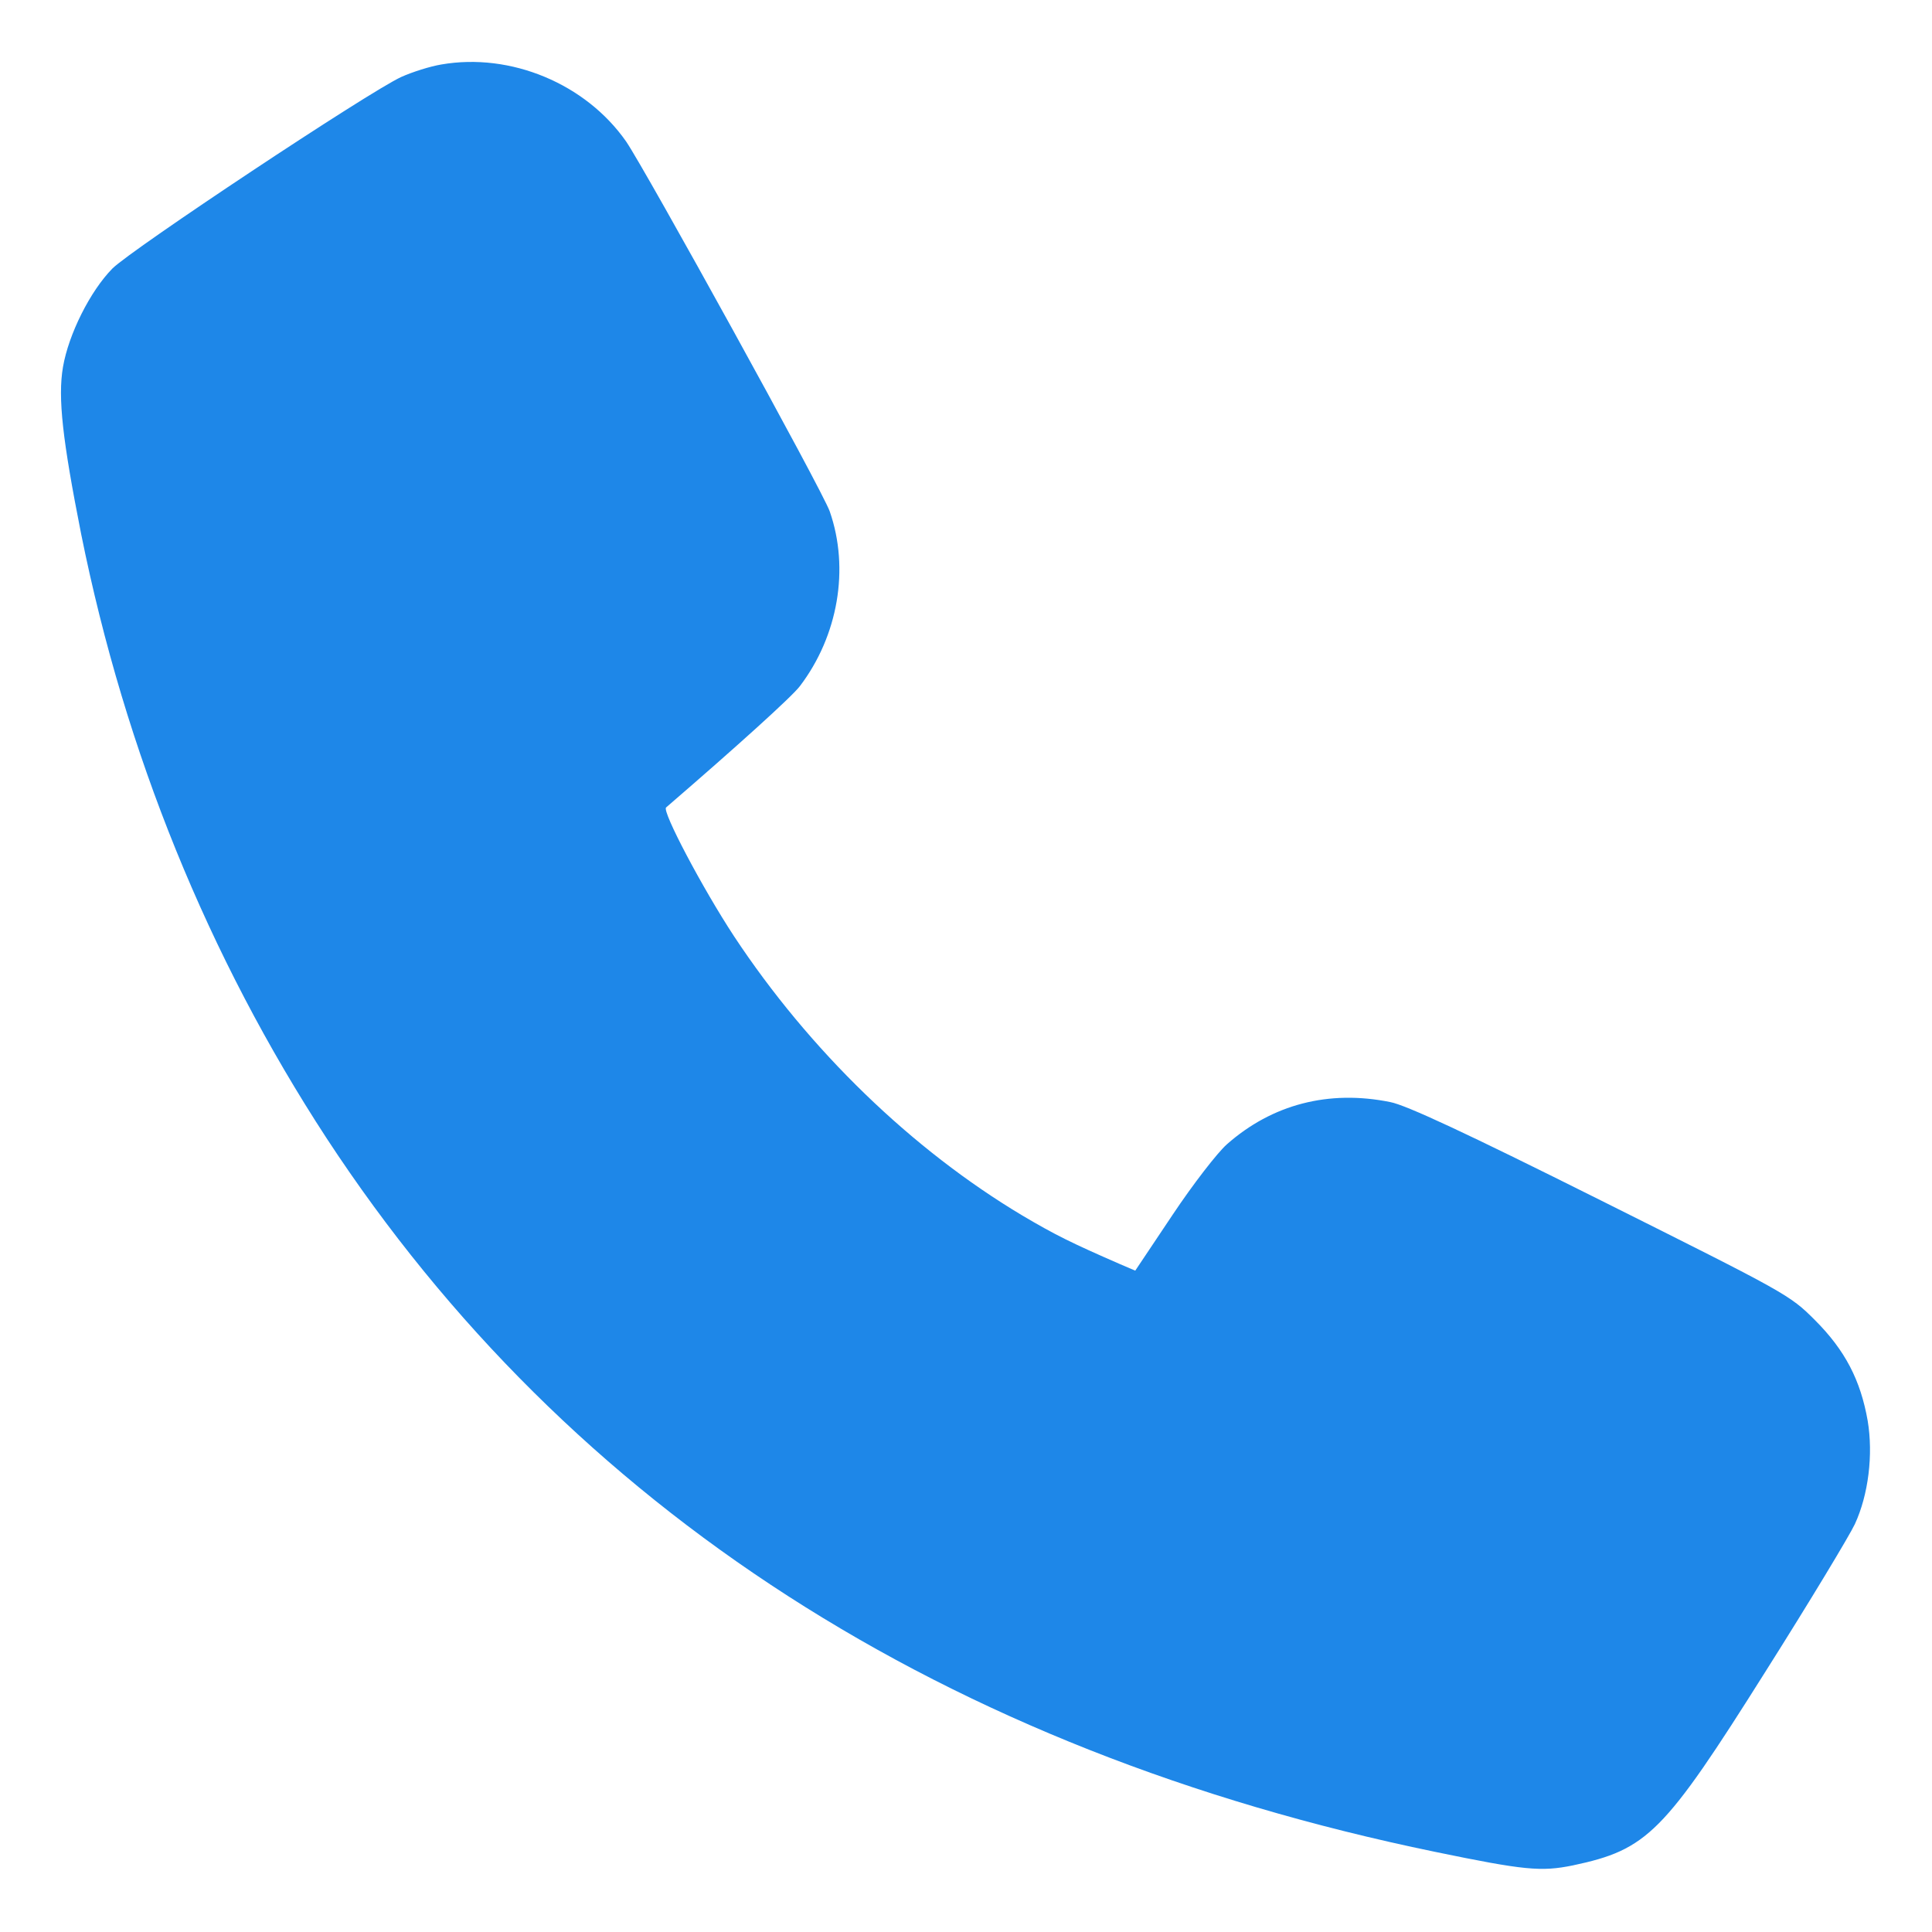 <?xml version="1.0" encoding="UTF-8"?> <svg xmlns="http://www.w3.org/2000/svg" width="683" height="683" viewBox="0 0 683 683" fill="none"><path d="M155.998 22.8C151.998 23.466 145.732 25.466 141.865 27.2C130.265 32.533 46.532 88.133 39.731 94.933C31.865 102.933 24.265 118.133 22.265 129.733C20.398 140.666 22.131 155.6 28.665 188.666C44.265 266.133 73.598 338.266 115.465 402.4C201.332 533.466 334.132 618.933 507.332 654.666C538.932 661.2 544.798 661.733 555.998 659.466C582.398 653.866 588.132 648.133 624.132 590.933C639.732 566.266 653.865 542.8 655.732 538.8C660.532 528.4 662.265 514.266 660.265 502.266C657.732 487.866 652.265 477.333 641.598 466.666C632.665 457.733 631.598 457.2 565.998 424.4C517.998 400.4 497.065 390.666 491.465 389.6C469.732 385.2 449.732 390.4 433.732 404.533C430.398 407.466 421.732 418.666 414.532 429.466L401.332 449.2L395.732 446.8C378.932 439.466 373.198 436.666 361.465 429.733C322.398 406.4 286.132 371.333 259.465 330.933C248.265 313.866 233.998 286.8 235.465 285.466C260.665 263.733 280.132 246.133 282.798 242.533C296.265 224.8 300.398 201.066 293.332 180.8C290.932 173.733 228.265 60.133 221.332 50C207.065 29.6 180.532 18.533 155.998 22.8Z" fill="#1E87E8"></path></svg> 